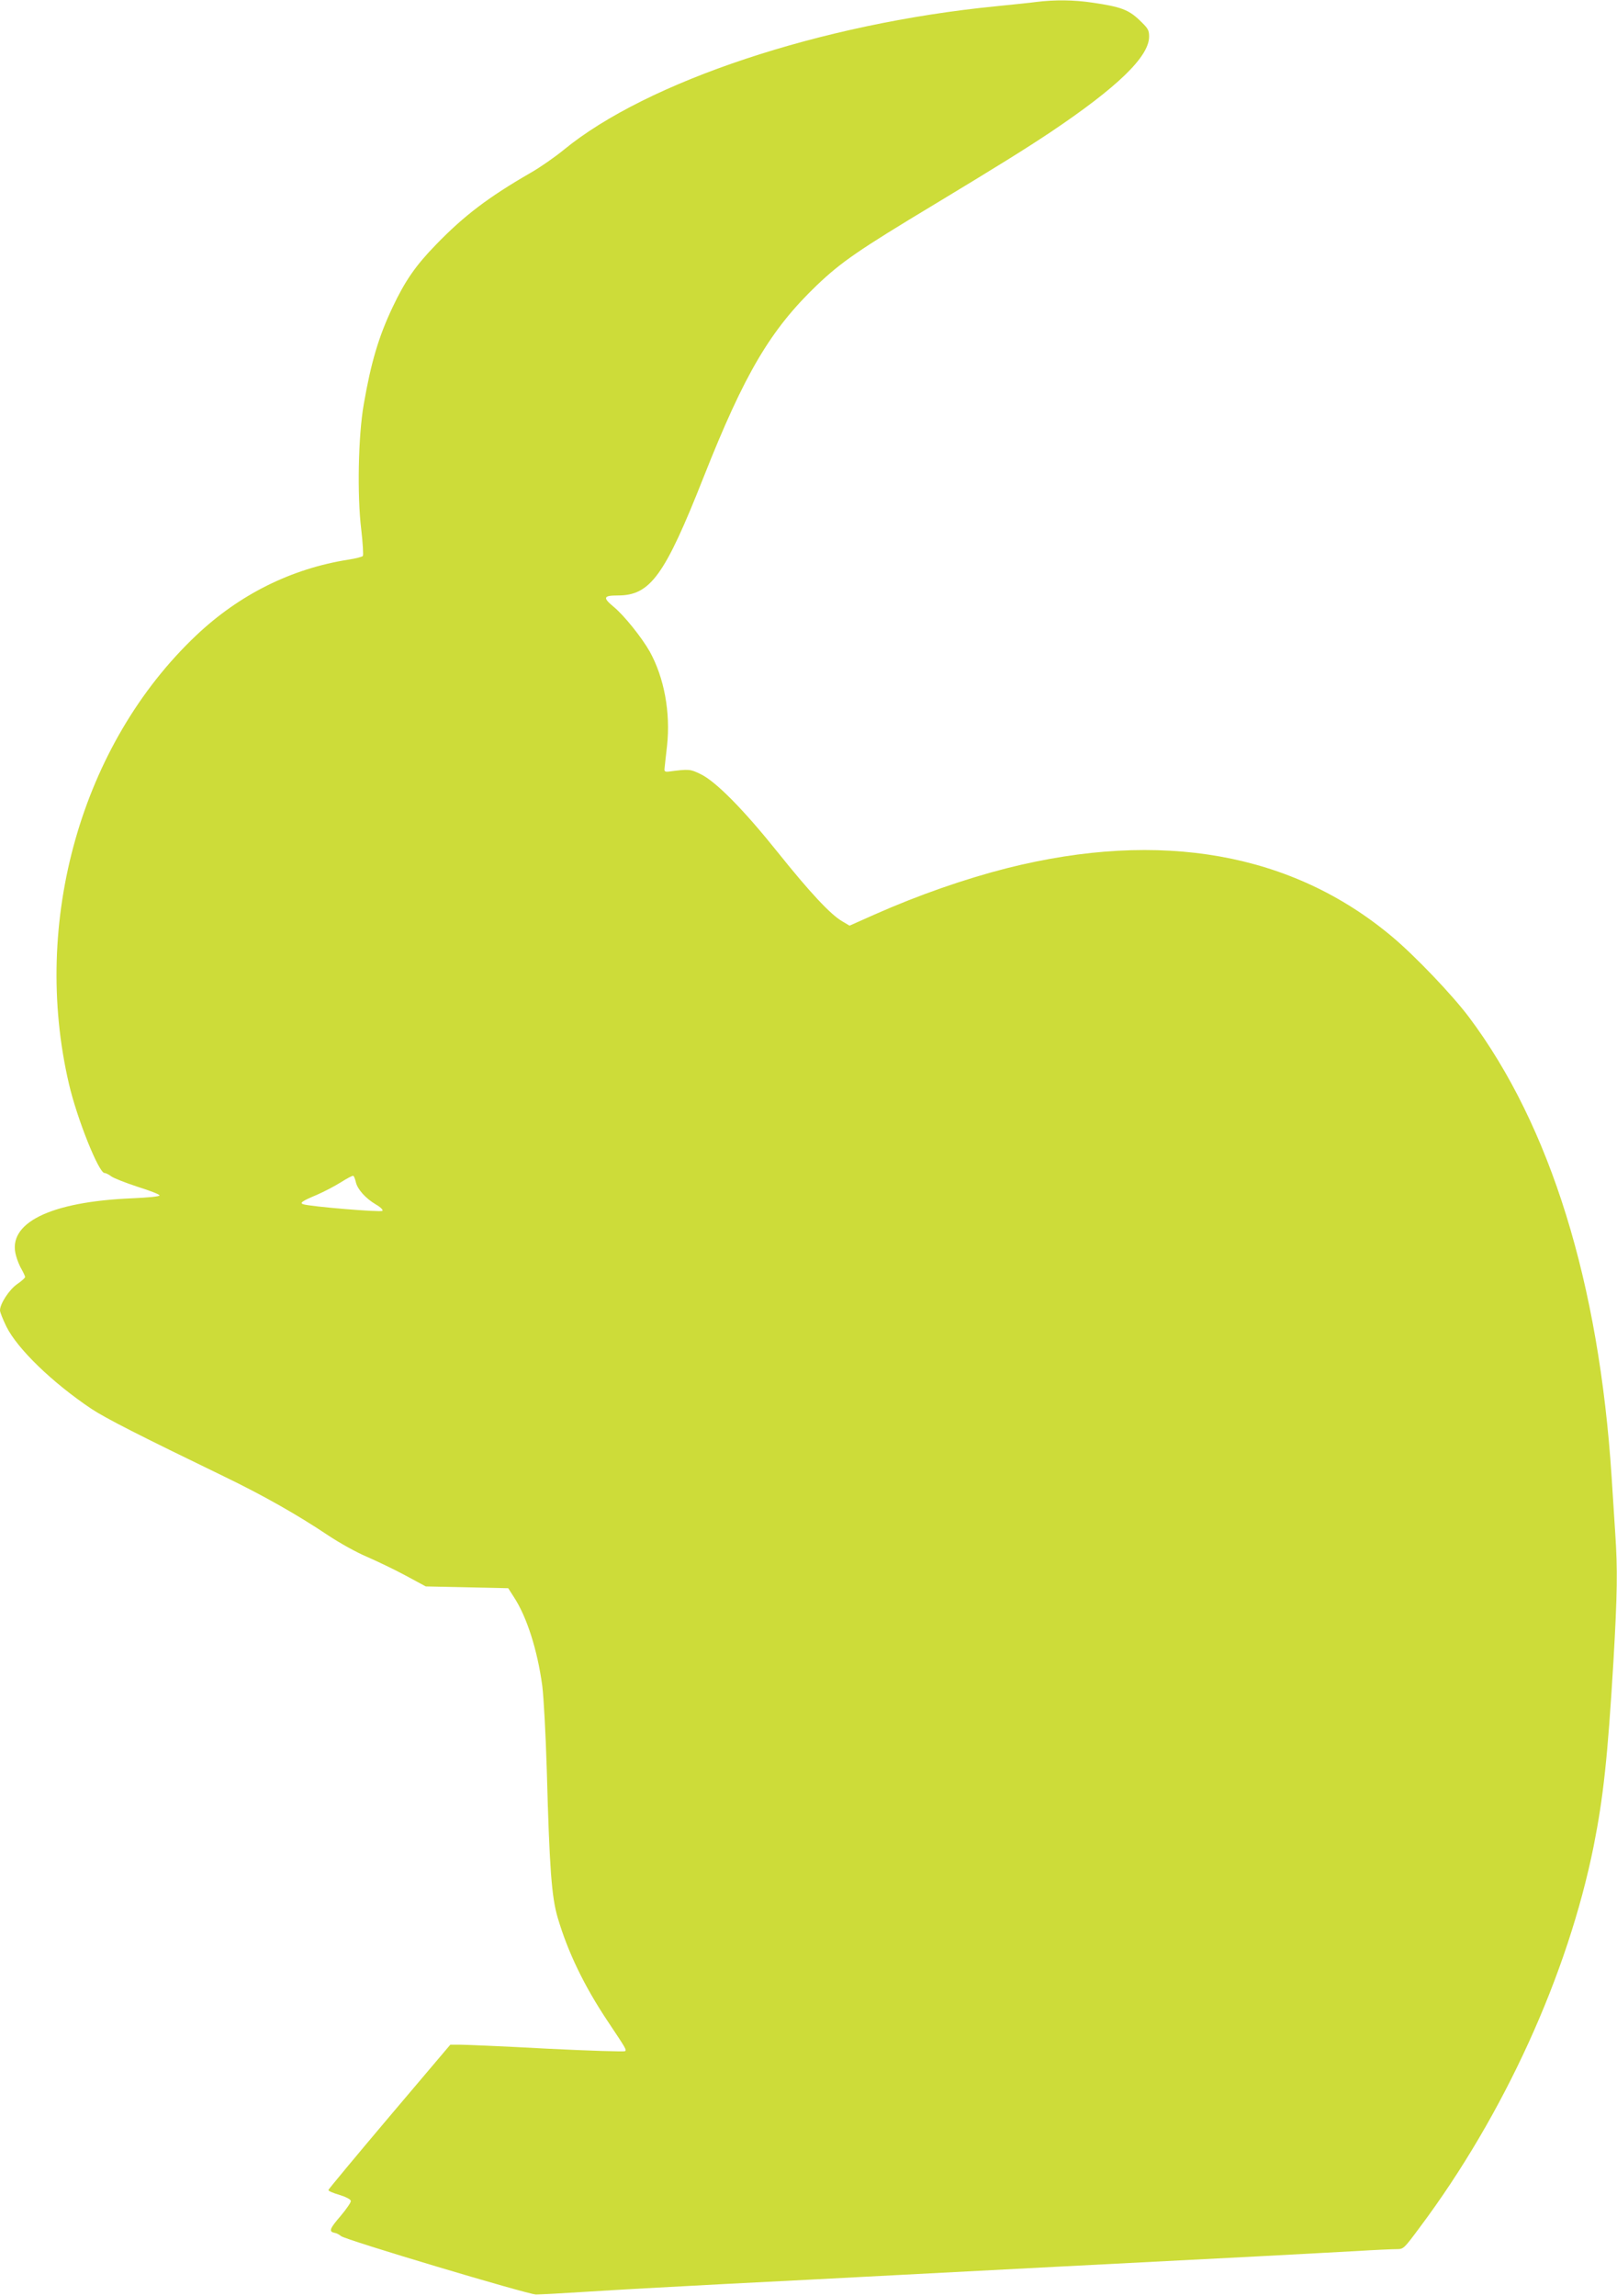 <?xml version="1.0" standalone="no"?>
<!DOCTYPE svg PUBLIC "-//W3C//DTD SVG 20010904//EN"
 "http://www.w3.org/TR/2001/REC-SVG-20010904/DTD/svg10.dtd">
<svg version="1.0" xmlns="http://www.w3.org/2000/svg"
 width="902pt" height="1280pt" viewBox="0 0 902 1280"
 preserveAspectRatio="xMidYMid meet">
<g transform="translate(0,1280) scale(0.1,-0.1)"
fill="#cddc39" stroke="none">
<path d="M5780 12789 c-36 -5 -137 -15 -225 -24 -973 -96 -1946 -419 -2411
-801 -49 -40 -132 -98 -185 -128 -234 -135 -370 -238 -526 -399 -114 -117
-173 -202 -243 -350 -78 -164 -121 -310 -161 -542 -31 -177 -37 -508 -14 -696
9 -78 13 -145 9 -149 -5 -5 -40 -14 -79 -20 -319 -50 -609 -194 -851 -423
-640 -606 -921 -1597 -709 -2502 45 -193 166 -495 198 -495 8 0 25 -9 38 -19
14 -10 80 -36 147 -58 67 -21 122 -42 122 -48 0 -6 -61 -12 -152 -16 -460 -19
-702 -139 -648 -322 6 -23 20 -57 31 -75 10 -18 19 -37 19 -42 0 -5 -20 -23
-45 -40 -44 -31 -95 -109 -95 -146 0 -10 16 -50 36 -91 62 -124 255 -311 474
-458 80 -53 273 -151 740 -377 219 -106 408 -213 580 -328 63 -42 160 -96 215
-119 55 -24 152 -70 215 -104 l115 -62 230 -5 230 -5 32 -50 c72 -110 131
-295 158 -495 8 -65 19 -268 25 -465 15 -554 27 -712 61 -827 57 -193 148
-381 278 -576 105 -157 106 -160 98 -168 -4 -4 -202 2 -440 14 -237 13 -455
22 -484 22 l-51 0 -339 -400 c-186 -220 -339 -404 -341 -410 -2 -5 25 -17 60
-27 36 -11 64 -25 65 -34 2 -7 -24 -45 -57 -84 -62 -72 -67 -87 -34 -94 10 -1
27 -10 36 -18 23 -21 1042 -325 1088 -326 19 0 150 7 290 16 140 9 478 28 750
42 272 14 707 36 965 50 472 25 1307 68 2025 105 212 11 463 25 558 30 95 6
191 10 212 10 40 0 41 2 131 123 469 627 825 1409 969 2125 54 272 78 494 110
1027 22 381 24 514 10 719 -5 77 -14 218 -20 311 -70 1081 -341 1957 -795
2563 -93 124 -301 342 -430 450 -557 467 -1289 597 -2146 382 -236 -60 -495
-150 -743 -260 l-137 -61 -42 25 c-64 37 -180 161 -360 386 -190 237 -344 393
-429 434 -58 28 -63 29 -178 14 -20 -2 -25 1 -23 17 1 11 7 68 14 127 20 186
-16 380 -97 526 -45 79 -143 201 -200 248 -63 52 -59 64 23 64 181 0 261 111
478 660 229 579 373 822 633 1071 135 128 228 193 657 451 341 206 501 305
645 401 374 251 550 421 550 533 0 37 -6 46 -54 92 -61 58 -104 74 -260 97
-107 16 -211 17 -316 4z m-3795 -6580 c9 -40 55 -91 111 -124 29 -17 42 -31
37 -36 -9 -9 -406 24 -442 37 -21 7 -5 18 76 52 39 17 99 48 134 70 35 22 66
39 70 36 4 -2 10 -18 14 -35z"/>
</g>
</svg>
